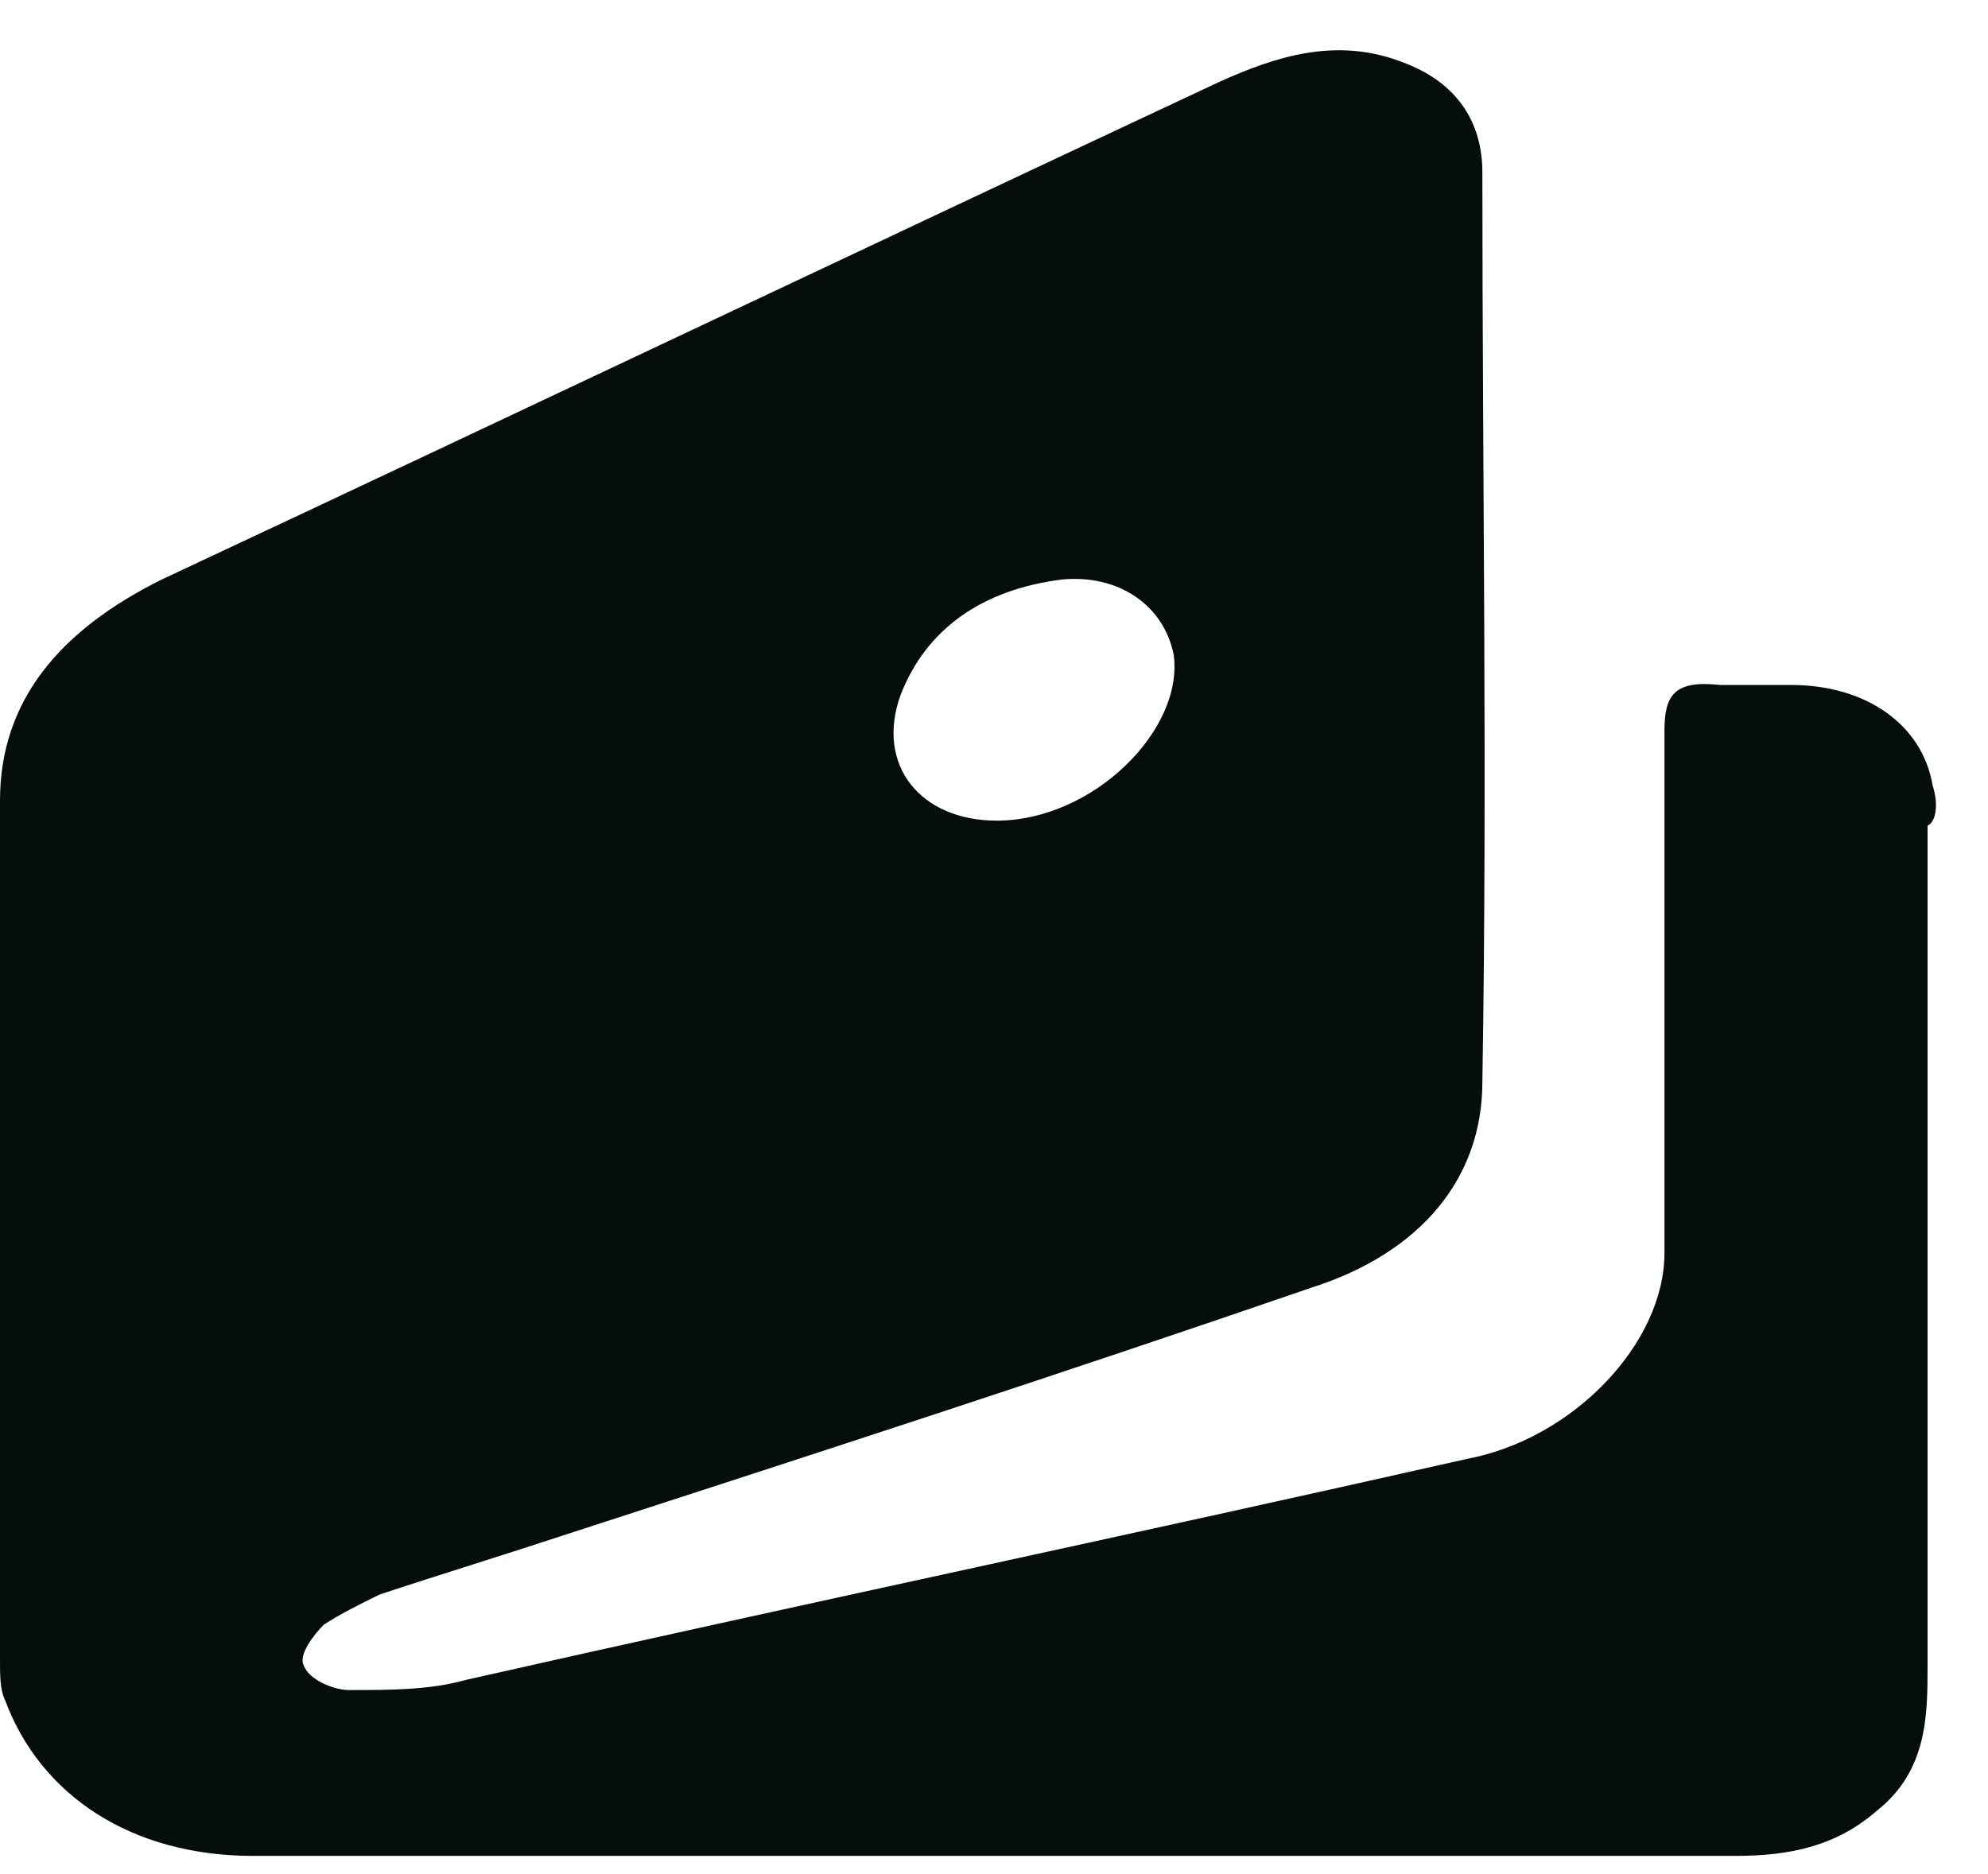 <?xml version="1.0" encoding="UTF-8"?> <svg xmlns="http://www.w3.org/2000/svg" width="35" height="33" viewBox="0 0 35 33" fill="none"><path d="M34.025 13.831C33.847 12.769 32.867 12.061 31.531 12.061C31.086 12.061 30.729 12.061 30.284 12.061C29.483 11.972 29.304 12.238 29.304 12.857C29.304 15.954 29.304 18.963 29.304 22.06C29.304 23.653 27.701 25.334 25.831 25.688C19.952 27.016 14.073 28.254 8.194 29.582C7.571 29.759 6.858 29.759 6.146 29.759C5.879 29.759 5.433 29.582 5.344 29.316C5.255 29.139 5.522 28.785 5.701 28.608C5.968 28.431 6.324 28.254 6.68 28.078C7.749 27.724 8.907 27.369 9.976 27.016C14.34 25.6 18.705 24.184 23.069 22.68C25.029 22.06 26.098 20.733 26.098 19.052C26.187 13.742 26.098 8.344 26.098 3.035C26.098 2.15 25.652 1.442 24.673 1.088C23.515 0.646 22.446 1 21.466 1.442C15.231 4.362 9.085 7.282 2.85 10.203C1.069 11.087 0 12.326 0 14.096C0 19.14 0 24.184 0 29.228C0 29.493 -2.17471e-05 29.759 0.089 29.936C0.713 31.617 2.316 32.679 4.454 32.679C8.818 32.679 13.182 32.679 17.547 32.679C21.911 32.679 26.187 32.679 30.551 32.679C31.531 32.679 32.333 32.502 33.045 31.883C33.936 31.175 33.936 30.201 33.936 29.316C33.936 24.361 33.936 19.494 33.936 14.539C34.114 14.45 34.114 14.096 34.025 13.831ZM15.855 12.238C16.3 11.087 17.28 10.38 18.705 10.203C19.685 10.114 20.486 10.645 20.664 11.53C20.843 12.857 19.239 14.45 17.547 14.45C16.211 14.45 15.409 13.477 15.855 12.238Z" fill="#050E0A"></path></svg> 